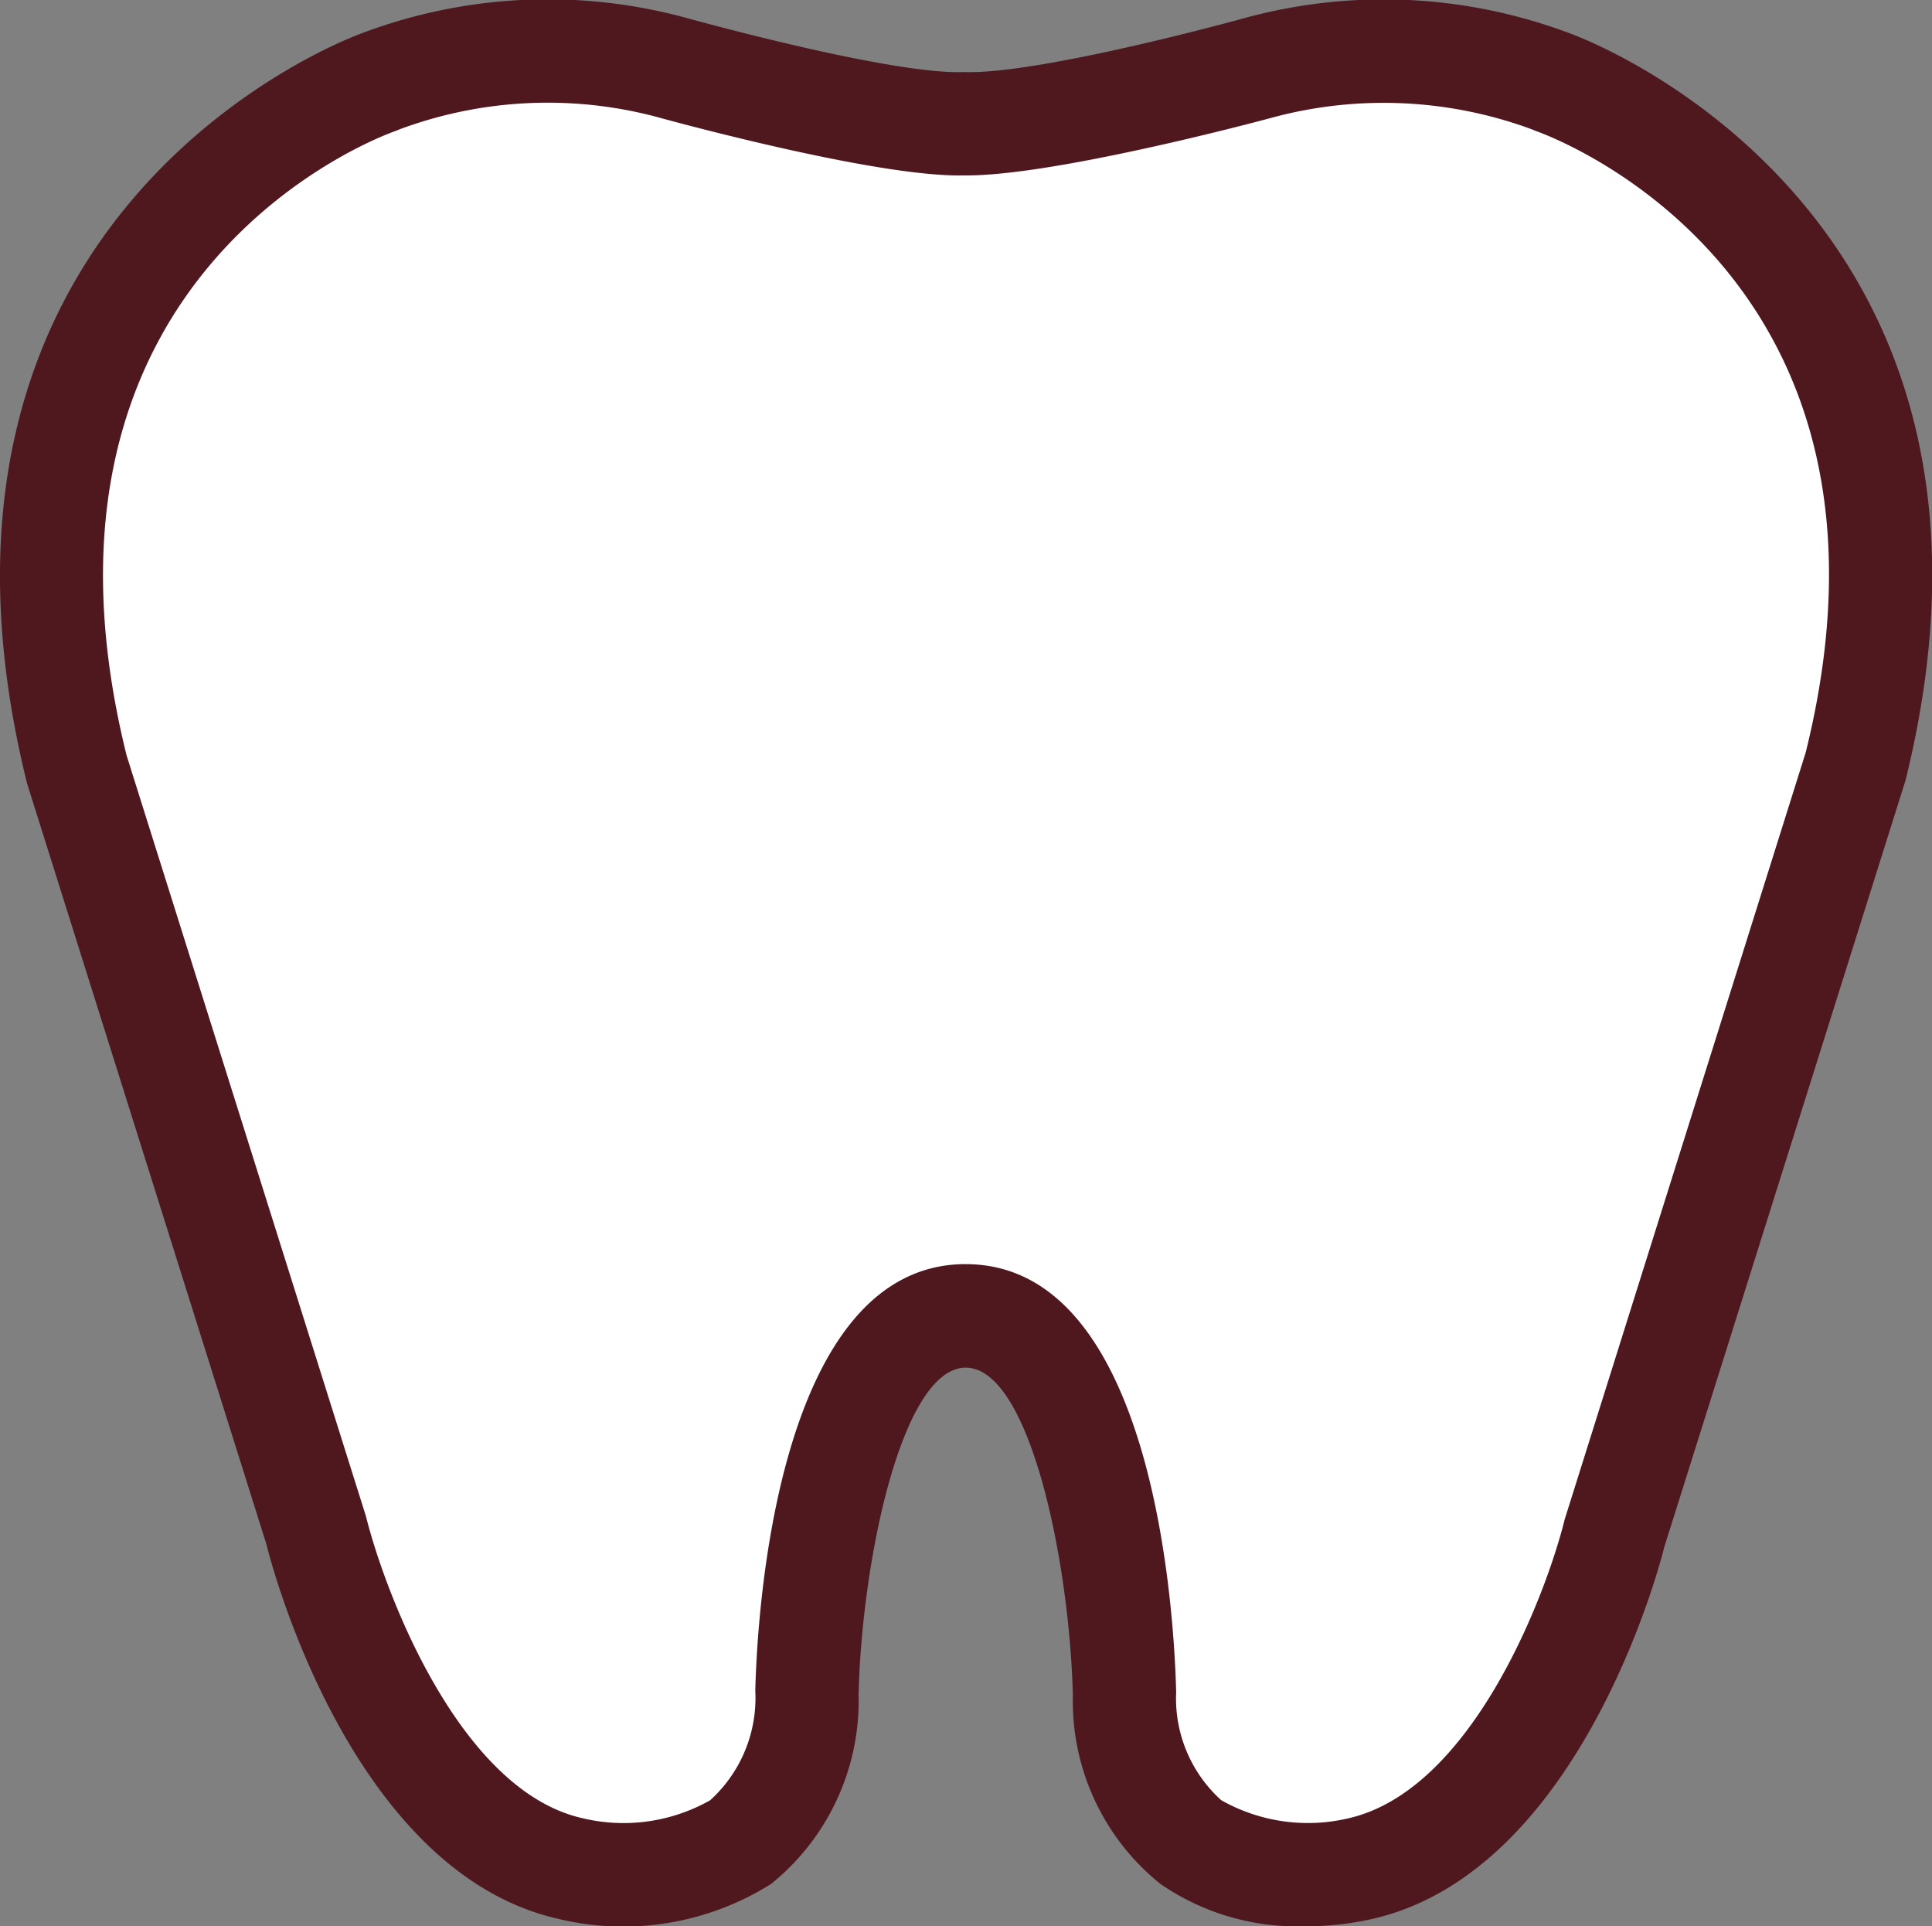 <svg xmlns="http://www.w3.org/2000/svg" width="50" height="49.848" viewBox="0 0 50 49.848">
  <rect x="0" y="0" width="50" height="49.848" fill="#808080" stroke="none"/>
  <g id="svg" transform="translate(-929.697 -4861.614)">
    <path id="パス_34289" data-name="パス 34289" d="M27.538,87.654c3.878,0,4.111,9.765,4.111,9.765.29,6.02,6.125,4.534,6.125,4.534,4.687-1.076,6.565-8.713,6.565-8.713l6.215-19.767c3.438-13.867-7.812-17.741-7.812-17.741a12.2,12.2,0,0,0-7.551-.4s-5.537,1.53-7.653,1.467c-2.116.063-7.653-1.467-7.653-1.467a12.2,12.2,0,0,0-7.551.4S1.083,59.606,4.521,73.473L10.736,93.24s1.878,7.637,6.565,8.713c0,0,5.835,1.486,6.125-4.534,0,0,.233-9.765,4.111-9.765" transform="translate(927.153 4808.012)" fill="#fff"/>
    <path id="パス_34290" data-name="パス 34290" d="M36.622,103.788a6.23,6.23,0,0,1-3.716-1.1,6.062,6.062,0,0,1-2.261-4.864c-.086-3.49-1.122-8.492-2.773-8.492s-2.691,5-2.773,8.458a6.087,6.087,0,0,1-2.262,4.9,7.186,7.186,0,0,1-5.531.9c-5.4-1.239-7.45-9.345-7.533-9.69L3.579,74.212C.024,59.879,11.107,55.238,12.153,54.835a13.623,13.623,0,0,1,8.383-.46c1.522.419,5.685,1.5,7.3,1.429,1.649.063,5.85-1.009,7.336-1.419a13.665,13.665,0,0,1,8.421.451c1.045.4,12.13,5.039,8.6,19.3L45.949,93.979c-.062.262-2.114,8.369-7.542,9.615a7.794,7.794,0,0,1-1.786.194m-8.75-17.135c4.935,0,5.4,9.224,5.447,11.071a3.547,3.547,0,0,0,1.166,2.8,4.555,4.555,0,0,0,3.3.467c3.212-.738,5.122-5.835,5.59-7.736L49.611,73.41c3.069-12.382-6.563-15.932-6.975-16.077l-.128-.052a11.08,11.08,0,0,0-6.663-.309c-.548.152-5.818,1.541-8.012,1.506-2.17.062-7.384-1.354-7.971-1.516a11,11,0,0,0-6.632.321l-.127.051c-.407.143-10.038,3.693-6.948,16.154l6.194,19.687c.495,1.982,2.415,7.082,5.586,7.811a4.552,4.552,0,0,0,3.323-.46,3.574,3.574,0,0,0,1.168-2.835c.043-1.817.512-11.039,5.447-11.039" transform="translate(926.818 4807.674)" fill="#4f181f"/>
  </g>
</svg>

